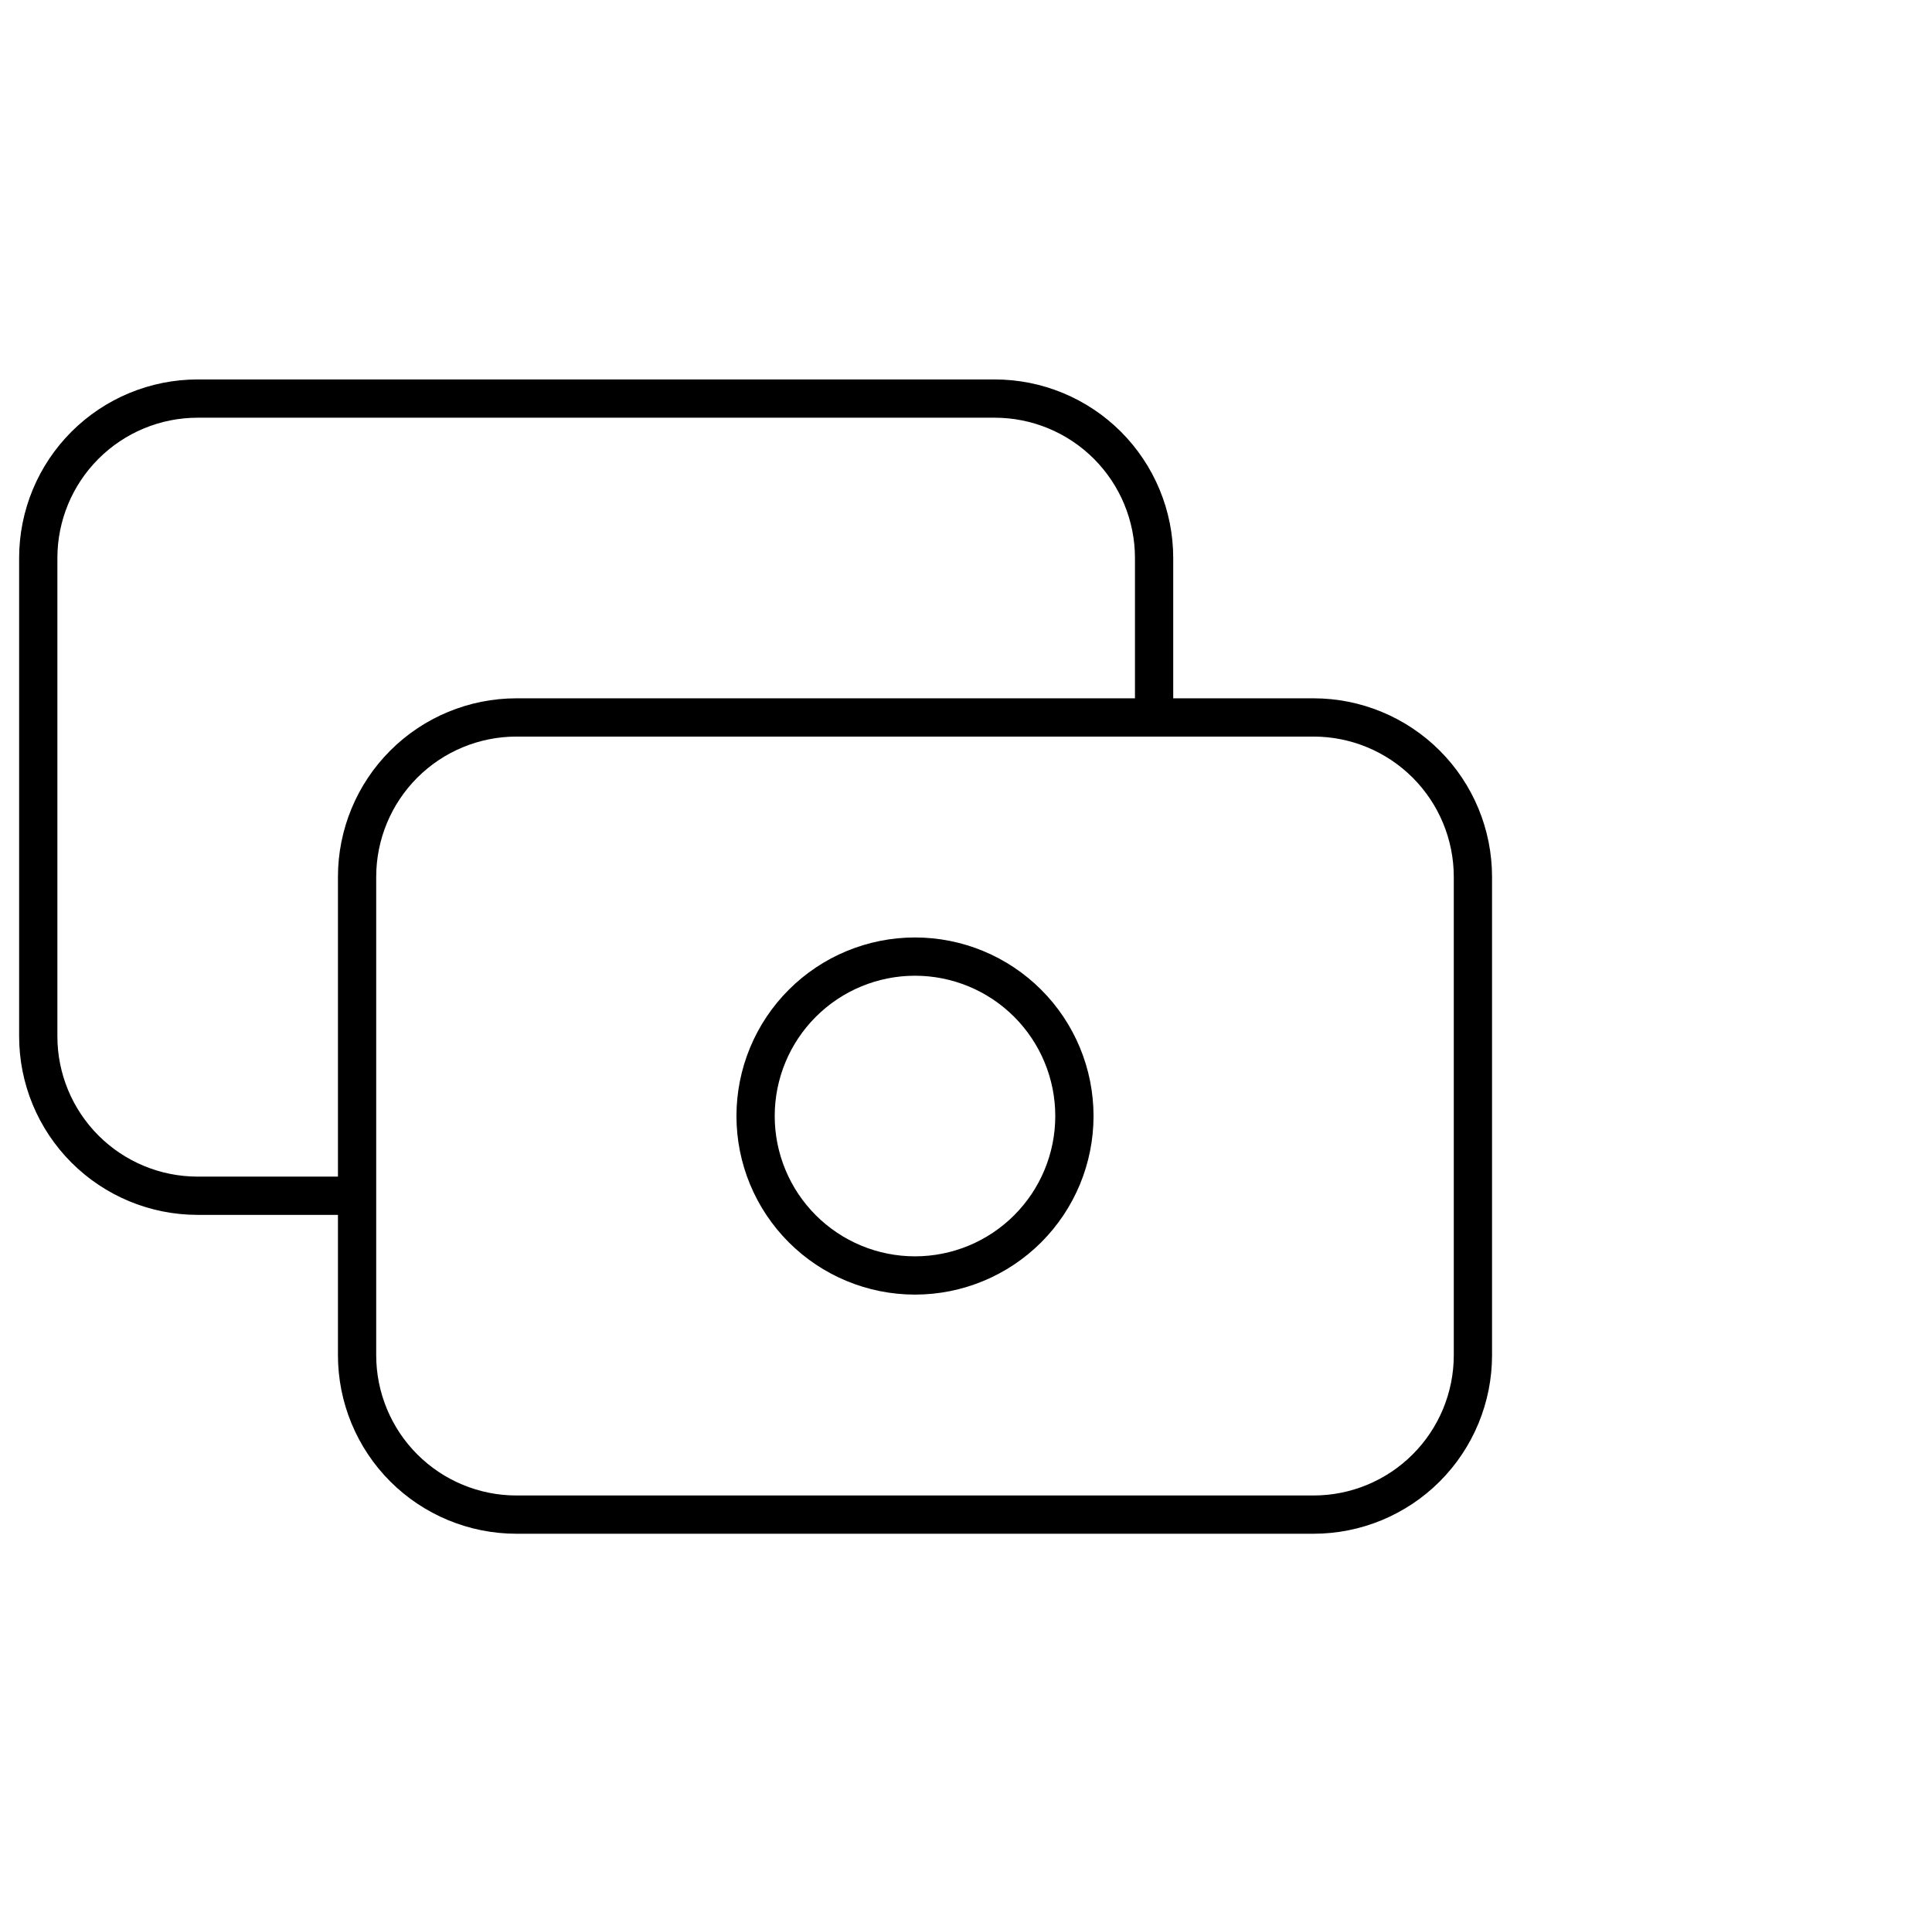 <svg width="101" height="100" viewBox="0 0 101 100" fill="none" xmlns="http://www.w3.org/2000/svg">
<path d="M60.333 37.5V29.167C60.333 26.957 59.455 24.837 57.893 23.274C56.33 21.711 54.21 20.833 52 20.833H10.333C8.123 20.833 6.004 21.711 4.441 23.274C2.878 24.837 2 26.957 2 29.167V54.167C2 56.377 2.878 58.496 4.441 60.059C6.004 61.622 8.123 62.5 10.333 62.5H18.667M18.667 45.833C18.667 43.623 19.545 41.504 21.107 39.941C22.67 38.378 24.79 37.5 27 37.5H68.667C70.877 37.5 72.996 38.378 74.559 39.941C76.122 41.504 77 43.623 77 45.833V70.833C77 73.043 76.122 75.163 74.559 76.726C72.996 78.289 70.877 79.167 68.667 79.167H27C24.79 79.167 22.67 78.289 21.107 76.726C19.545 75.163 18.667 73.043 18.667 70.833V45.833ZM39.5 58.333C39.5 60.544 40.378 62.663 41.941 64.226C43.504 65.789 45.623 66.667 47.833 66.667C50.044 66.667 52.163 65.789 53.726 64.226C55.289 62.663 56.167 60.544 56.167 58.333C56.167 56.123 55.289 54.004 53.726 52.441C52.163 50.878 50.044 50 47.833 50C45.623 50 43.504 50.878 41.941 52.441C40.378 54.004 39.5 56.123 39.5 58.333Z" stroke="black" stroke-width="2" stroke-linecap="round" stroke-linejoin="round"/>
</svg>
